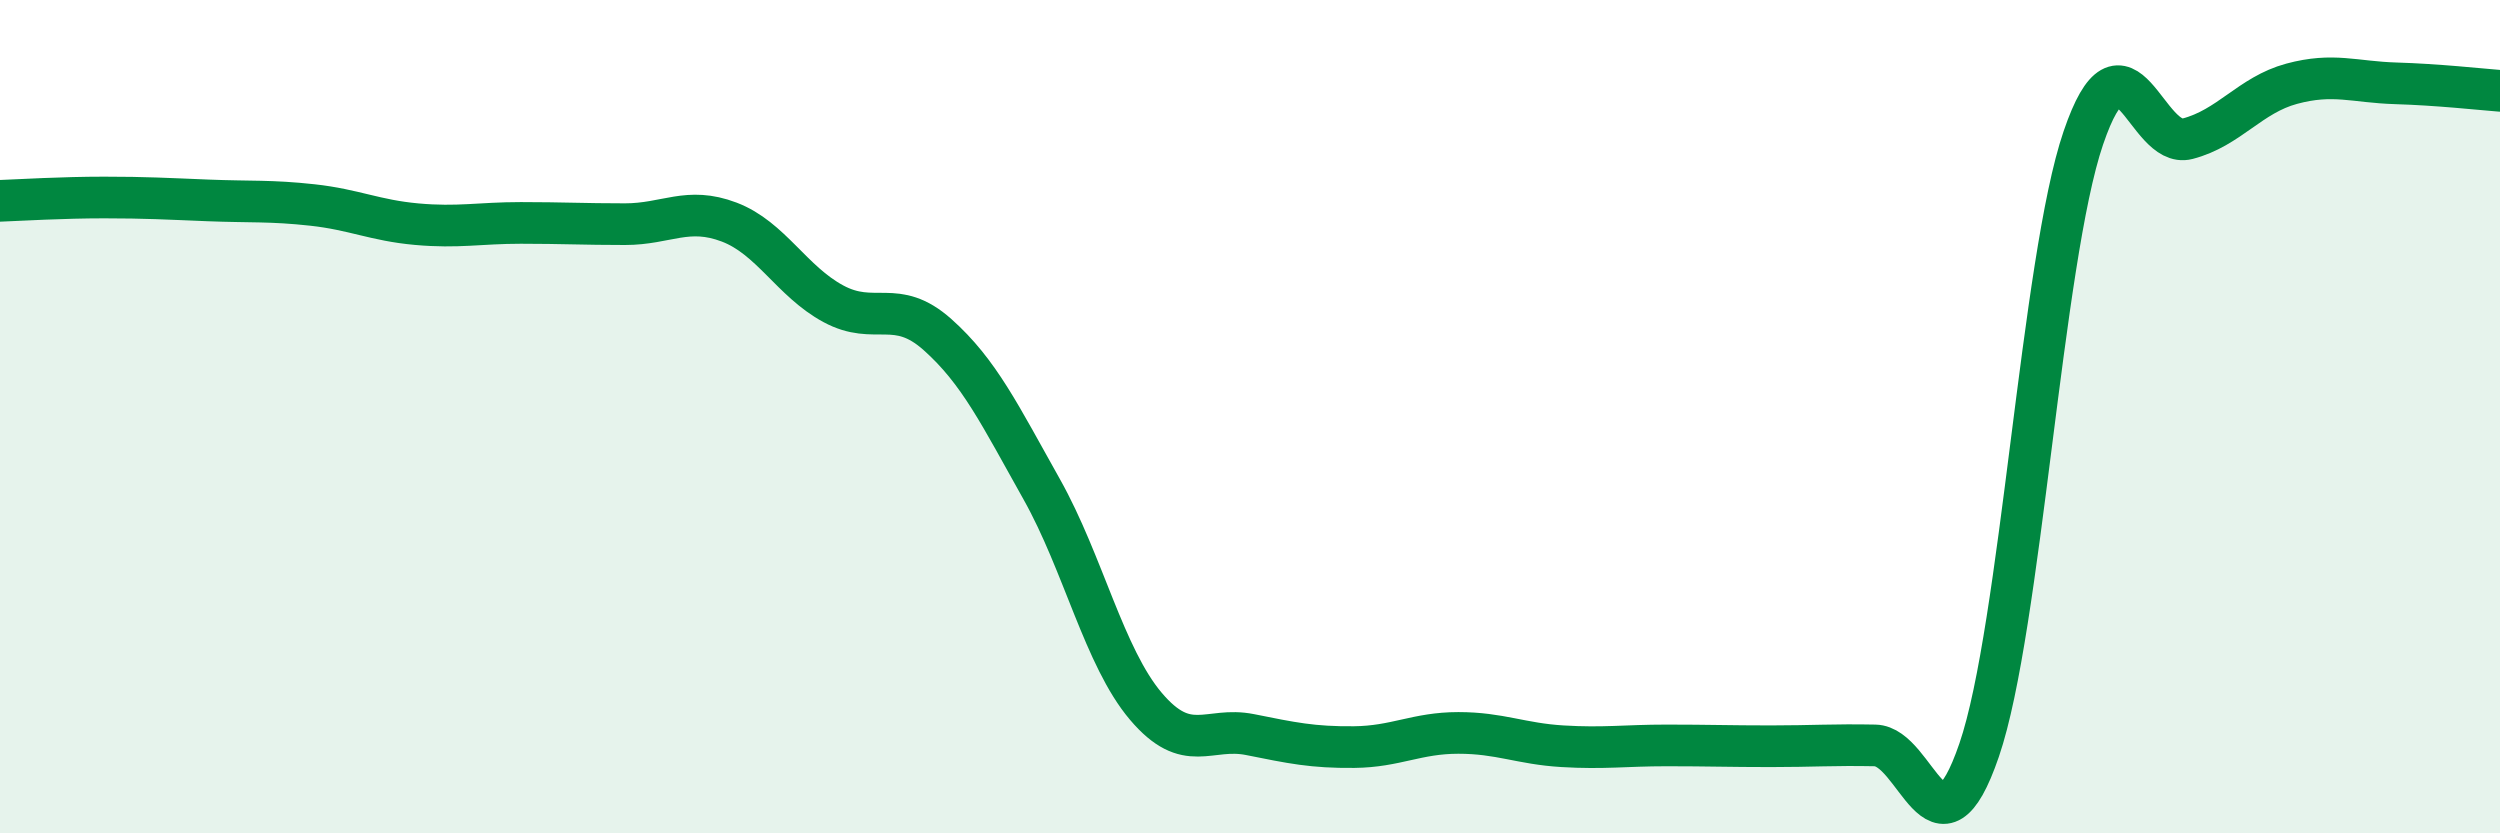 
    <svg width="60" height="20" viewBox="0 0 60 20" xmlns="http://www.w3.org/2000/svg">
      <path
        d="M 0,4.82 C 0.5,4.8 1.5,4.74 2.5,4.74 C 3.5,4.74 4,4.77 5,4.81 C 6,4.85 6.5,4.81 7.5,4.92 C 8.5,5.03 9,5.29 10,5.38 C 11,5.47 11.5,5.35 12.5,5.35 C 13.5,5.35 14,5.38 15,5.38 C 16,5.38 16.5,4.95 17.5,5.33 C 18.5,5.71 19,6.75 20,7.29 C 21,7.83 21.5,7.14 22.5,8.03 C 23.5,8.92 24,9.96 25,11.74 C 26,13.52 26.5,15.77 27.5,16.95 C 28.5,18.13 29,17.43 30,17.63 C 31,17.83 31.5,17.94 32.5,17.93 C 33.5,17.92 34,17.59 35,17.59 C 36,17.59 36.5,17.85 37.5,17.91 C 38.5,17.97 39,17.89 40,17.89 C 41,17.89 41.5,17.91 42.5,17.91 C 43.5,17.91 44,17.87 45,17.89 C 46,17.91 46.5,20.92 47.5,18 C 48.5,15.08 49,6.24 50,3.31 C 51,0.38 51.5,3.59 52.5,3.33 C 53.5,3.07 54,2.28 55,2.01 C 56,1.74 56.5,1.97 57.5,2 C 58.5,2.03 59.5,2.14 60,2.18L60 20L0 20Z"
        fill="#008740"
        opacity="0.1"
        stroke-linecap="round"
        stroke-linejoin="round"
      />
      <path
        d="M 0,4.82 C 0.5,4.8 1.5,4.74 2.5,4.74 C 3.5,4.74 4,4.77 5,4.81 C 6,4.85 6.5,4.81 7.5,4.92 C 8.5,5.03 9,5.29 10,5.38 C 11,5.47 11.5,5.35 12.5,5.35 C 13.5,5.35 14,5.38 15,5.38 C 16,5.38 16.5,4.95 17.5,5.33 C 18.5,5.71 19,6.75 20,7.29 C 21,7.83 21.5,7.14 22.5,8.03 C 23.5,8.92 24,9.96 25,11.74 C 26,13.52 26.5,15.77 27.5,16.95 C 28.5,18.13 29,17.43 30,17.63 C 31,17.83 31.5,17.94 32.5,17.93 C 33.5,17.92 34,17.59 35,17.59 C 36,17.59 36.5,17.85 37.5,17.91 C 38.5,17.97 39,17.89 40,17.89 C 41,17.89 41.5,17.91 42.5,17.91 C 43.5,17.91 44,17.87 45,17.89 C 46,17.91 46.5,20.92 47.5,18 C 48.5,15.08 49,6.24 50,3.31 C 51,0.38 51.5,3.59 52.5,3.33 C 53.5,3.07 54,2.28 55,2.01 C 56,1.74 56.5,1.97 57.5,2 C 58.5,2.03 59.5,2.14 60,2.18"
        stroke="#008740"
        stroke-width="1"
        fill="none"
        stroke-linecap="round"
        stroke-linejoin="round"
      />
    </svg>
  